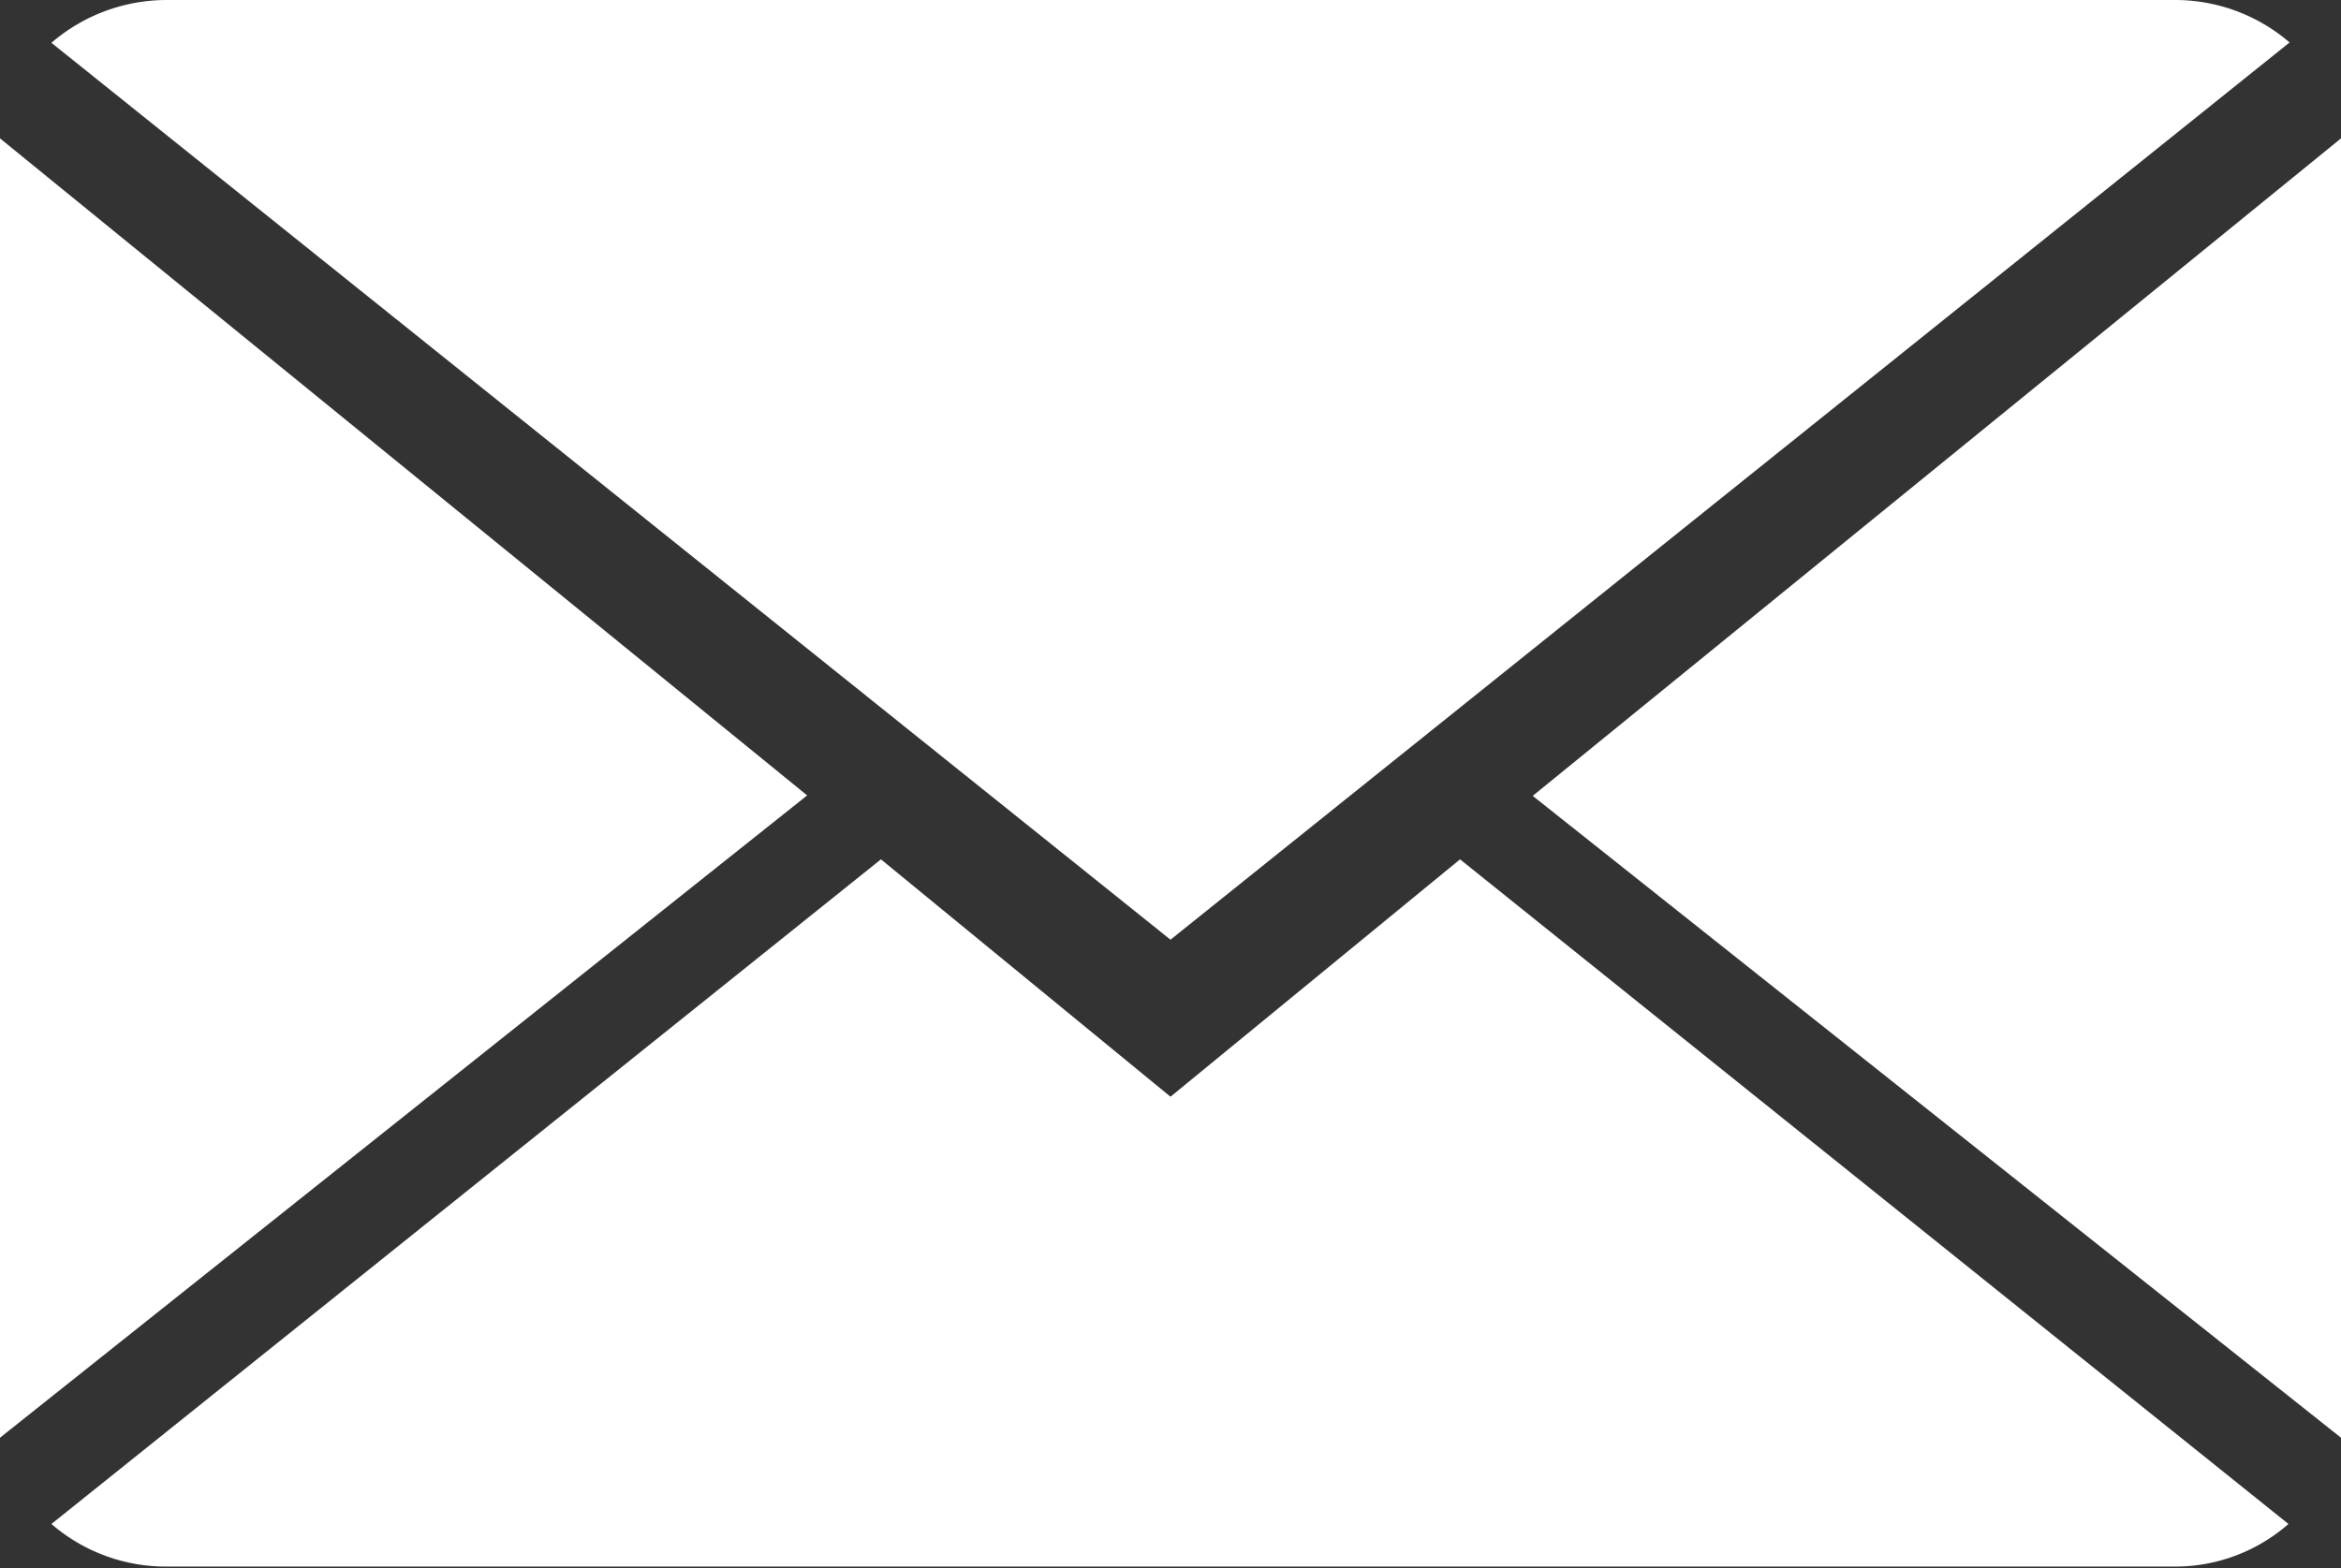 <svg xmlns="http://www.w3.org/2000/svg" width="20.94" height="14.031" viewBox="0 0 20.94 14.031">
  <rect x="0" y="0" width="20.94" height="14.031" fill="#333333" stroke="none"/>
<defs>
    <style>
      .cls-1 {
        fill: #fff;
        fill-rule: evenodd;
      }
    </style>
  </defs>
  <path id="email" class="cls-1" d="M1045.91,435.689l-7.42,5.947a1.565,1.565,0,0,0,1.04.381h17.94a1.538,1.538,0,0,0,1.03-.381l-7.41-5.947-2.59,2.124ZM1057.47,428h-17.94a1.581,1.581,0,0,0-1.04.383l10.01,8.025,10.01-8.028A1.569,1.569,0,0,0,1057.47,428Zm-19.45,12.872,7.23-5.755-7.23-5.887v11.642Zm20.96,0V429.23l-7.24,5.891Z" transform="translate(-1038.03 -428)"/>
</svg>
